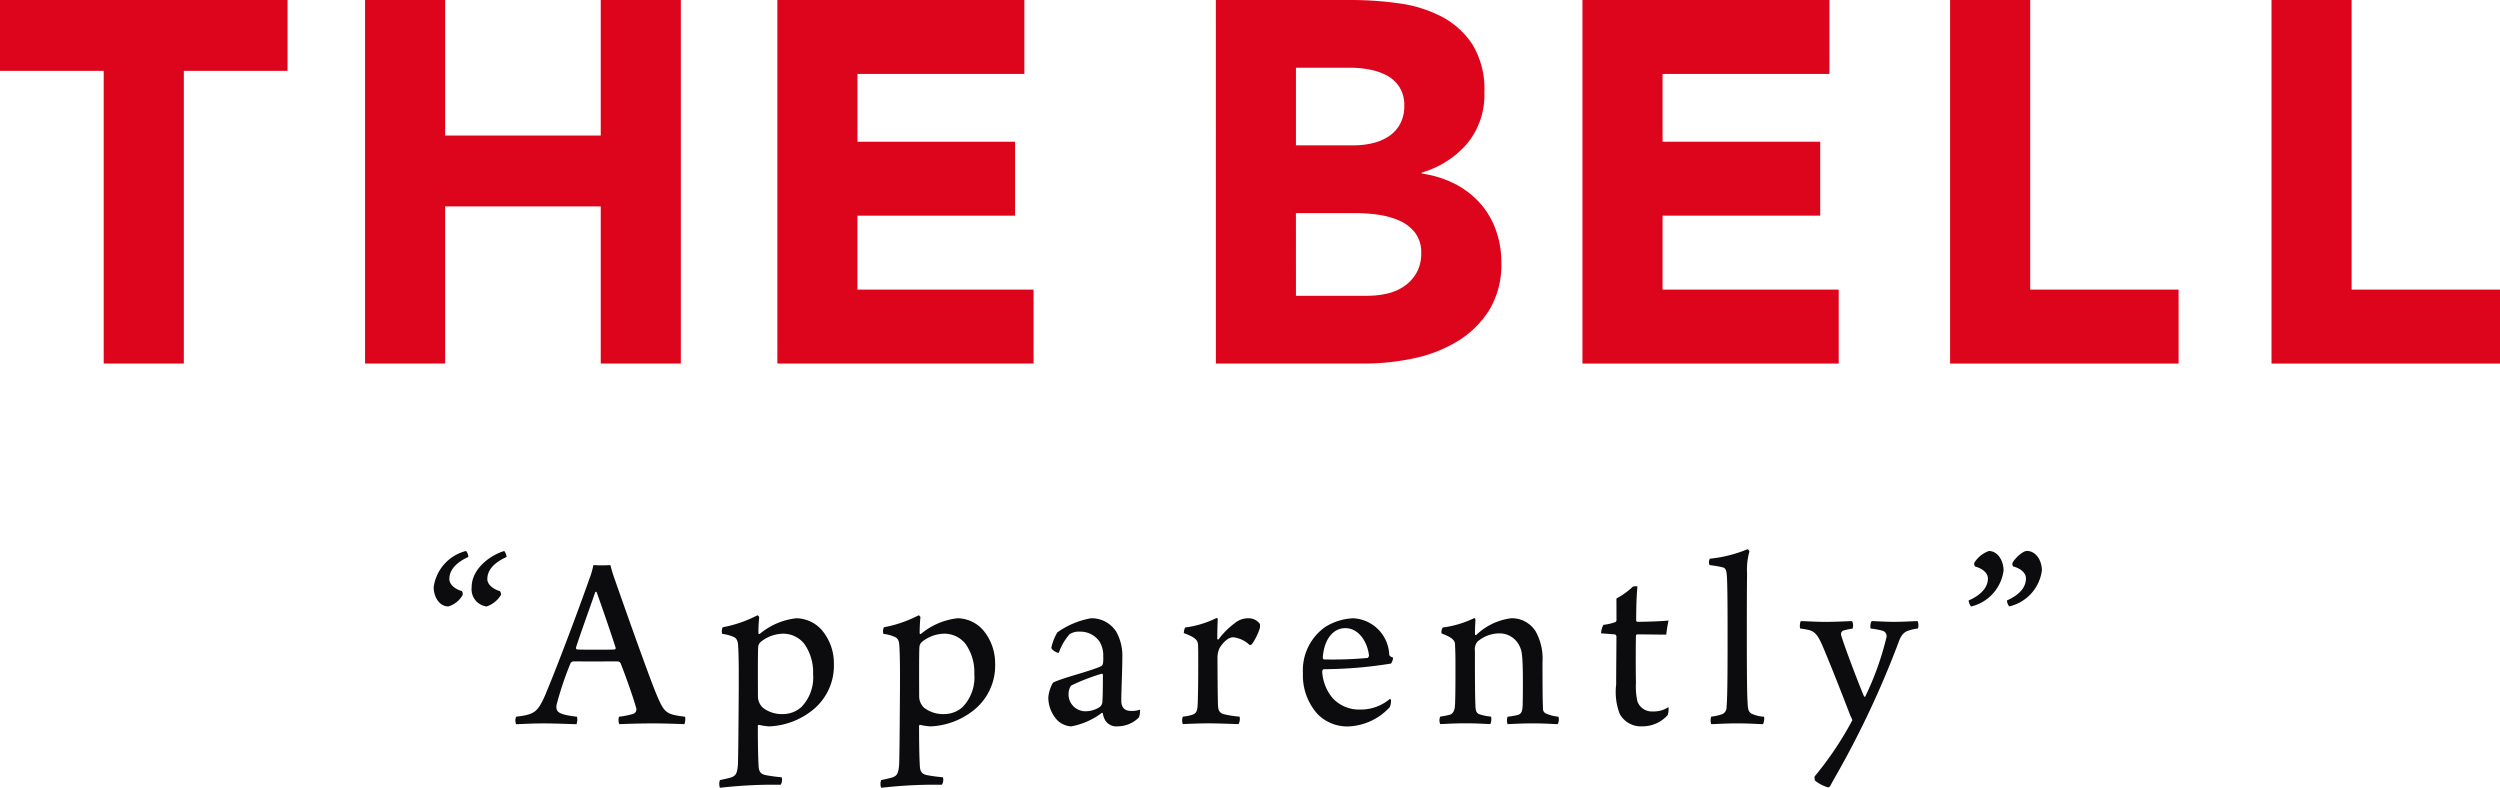 <svg xmlns="http://www.w3.org/2000/svg" xmlns:xlink="http://www.w3.org/1999/xlink" width="167.469" height="52.772" viewBox="0 0 167.469 52.772">
  <defs>
    <clipPath id="clip-path">
      <rect id="Rectangle_1" data-name="Rectangle 1" width="167.469" height="52.772" fill="none"/>
    </clipPath>
  </defs>
  <g id="dark-logo" transform="translate(0 0)">
    <path id="Path_1" data-name="Path 1" d="M0,0V4.746H6.948V24.352h5.366V4.746h6.947V0Z" transform="translate(0 0)" fill="#dc051c"/>
    <path id="Path_2" data-name="Path 2" d="M78.747,0V9.08H68.325V0H62.959V24.352h5.365V13.827H78.747V24.352h5.365V0Z" transform="translate(-38.505 0)" fill="#dc051c"/>
    <path id="Path_3" data-name="Path 3" d="M134.065,0V24.352h17.163V19.4h-11.8V14.446h10.56V9.493H139.43V4.953h11.179V0Z" transform="translate(-81.991 0)" fill="#dc051c"/>
    <g id="Group_2" data-name="Group 2" transform="translate(0 0)">
      <g id="Group_1" data-name="Group 1" clip-path="url(#clip-path)">
        <path id="Path_4" data-name="Path 4" d="M209.688,0h9.08a22.937,22.937,0,0,1,3.181.224,8.706,8.706,0,0,1,2.872.894,5.509,5.509,0,0,1,2.064,1.875,5.749,5.749,0,0,1,.791,3.2,5.108,5.108,0,0,1-1.152,3.423,6.335,6.335,0,0,1-3.043,1.943v.069a6.949,6.949,0,0,1,2.184.671,5.861,5.861,0,0,1,1.685,1.272,5.442,5.442,0,0,1,1.084,1.807,6.353,6.353,0,0,1,.378,2.2,5.86,5.86,0,0,1-.825,3.216,6.5,6.5,0,0,1-2.132,2.08,9.332,9.332,0,0,1-2.941,1.135,15.7,15.7,0,0,1-3.25.345h-9.974Zm5.365,9.735h3.887a5.49,5.49,0,0,0,1.221-.138,3.425,3.425,0,0,0,1.084-.447,2.335,2.335,0,0,0,.773-.826,2.475,2.475,0,0,0,.292-1.239,2.254,2.254,0,0,0-.326-1.255,2.287,2.287,0,0,0-.843-.774,4.063,4.063,0,0,0-1.17-.4,7.044,7.044,0,0,0-1.272-.12h-3.646Zm0,10.078h4.815a5.958,5.958,0,0,0,1.255-.138,3.326,3.326,0,0,0,1.152-.482,2.735,2.735,0,0,0,.842-.895,2.58,2.58,0,0,0,.327-1.341,2.151,2.151,0,0,0-.43-1.393,2.727,2.727,0,0,0-1.084-.808,5.57,5.57,0,0,0-1.41-.379,10.606,10.606,0,0,0-1.41-.1h-4.059Z" transform="translate(-128.241)" fill="#dc051c"/>
        <path id="Path_5" data-name="Path 5" d="M272.913,0h16.544V4.953H278.279v4.54h10.56v4.953h-10.56V19.4h11.8v4.954H272.913Z" transform="translate(-166.908 0)" fill="#dc051c"/>
        <path id="Path_6" data-name="Path 6" d="M336.316,0h5.365V19.4h9.94v4.954H336.316Z" transform="translate(-205.683 0)" fill="#dc051c"/>
        <path id="Path_7" data-name="Path 7" d="M391.748,0h5.365V19.4h9.94v4.954H391.748Z" transform="translate(-239.584 0)" fill="#dc051c"/>
        <path id="Path_8" data-name="Path 8" d="M76.685,97.708a.387.387,0,0,1,.052.258,1.625,1.625,0,0,1-.963.773c-.585,0-.981-.619-.981-1.29a2.9,2.9,0,0,1,2.168-2.426.667.667,0,0,1,.155.4c-.981.447-1.273,1-1.273,1.479,0,.362.361.672.843.809m2.546,0a.385.385,0,0,1,.069.258,1.81,1.81,0,0,1-.964.773,1.163,1.163,0,0,1-1-1.29c0-1.308,1.376-2.2,2.185-2.426a.8.8,0,0,1,.155.4c-1,.447-1.29,1-1.29,1.479,0,.362.379.672.843.809" transform="translate(-45.742 -58.115)" fill="#0c0c0e"/>
        <path id="Path_9" data-name="Path 9" d="M90.936,106.01c.877-2.082,2.5-6.469,2.874-7.57a5.424,5.424,0,0,0,.292-.982c.069,0,.275.018.568.018.344,0,.516-.018.568-.018.069.258.155.568.275.9.344.98,2.253,6.435,2.856,7.862.5,1.152.619,1.239,1.858,1.394.069.051.017.43-.034.5-.448-.017-1.325-.051-2.1-.051-.843,0-1.892.035-2.254.051a.713.713,0,0,1-.017-.5,5.373,5.373,0,0,0,.946-.189.32.32,0,0,0,.19-.43c-.207-.74-.723-2.185-1.032-2.959a.257.257,0,0,0-.155-.12c-.241-.018-.843,0-1.617,0-1.1,0-1.221-.018-1.428,0-.069,0-.155.1-.171.154a21.5,21.5,0,0,0-.929,2.788c-.017.292.017.482.55.62a6.388,6.388,0,0,0,.826.137.829.829,0,0,1-.035.5c-.361,0-1.239-.051-2.2-.051-.98,0-1.514.051-1.84.051a.628.628,0,0,1,0-.5c1.238-.155,1.445-.275,2.012-1.6m3.286-6.745c-.292.861-1,2.8-1.29,3.717,0,.068.017.1.069.121.172.017.722.017,1.376.017.413,0,.981,0,1.153-.017a.1.1,0,0,0,.052-.139c-.344-1.067-1-2.976-1.273-3.716-.017,0-.069-.017-.086.017" transform="translate(-54.352 -59.604)" fill="#0c0c0e"/>
        <path id="Path_10" data-name="Path 10" d="M127.478,117.469a31.877,31.877,0,0,0-3.389.207.761.761,0,0,1,0-.517c.258-.051.55-.12.739-.172.345-.12.413-.292.465-.843.017-.515.034-1.565.051-4.353.017-2.271,0-3.011-.035-3.613-.017-.326-.086-.482-.258-.585a2.563,2.563,0,0,0-.809-.224.575.575,0,0,1,.035-.447,8.336,8.336,0,0,0,2.305-.792c.035-.035.137.086.137.121a10.228,10.228,0,0,0-.052,1.083c0,.035.069.051.086.035a4.619,4.619,0,0,1,2.46-1.05,2.321,2.321,0,0,1,1.7.791,3.434,3.434,0,0,1,.809,2.254,3.809,3.809,0,0,1-1.5,3.166,4.967,4.967,0,0,1-2.821,1.033,3.867,3.867,0,0,1-.689-.1c-.017-.017-.085.035-.085.052,0,1.17.017,2.082.051,2.683.017.379.12.568.516.637a10.333,10.333,0,0,0,1.032.137.623.623,0,0,1-.069.5Zm-.654-9.566a.483.483,0,0,0-.172.361c-.034.43-.017,2.684-.017,3.269a1.039,1.039,0,0,0,.344.792,2.1,2.1,0,0,0,1.359.413,1.845,1.845,0,0,0,1.2-.465,2.852,2.852,0,0,0,.791-2.219,3.283,3.283,0,0,0-.585-2.013,1.8,1.8,0,0,0-1.462-.687,2.453,2.453,0,0,0-1.463.55" transform="translate(-75.862 -64.904)" fill="#0c0c0e"/>
        <path id="Path_11" data-name="Path 11" d="M155.282,117.469a31.878,31.878,0,0,0-3.389.207.761.761,0,0,1,0-.517c.258-.051.55-.12.739-.172.345-.12.413-.292.465-.843.017-.515.034-1.565.051-4.353.017-2.271,0-3.011-.035-3.613-.017-.326-.086-.482-.258-.585a2.563,2.563,0,0,0-.809-.224.575.575,0,0,1,.035-.447,8.335,8.335,0,0,0,2.305-.792c.035-.035.138.086.138.121a10.224,10.224,0,0,0-.052,1.083c0,.035.069.051.086.035a4.619,4.619,0,0,1,2.46-1.05,2.321,2.321,0,0,1,1.7.791,3.434,3.434,0,0,1,.809,2.254,3.809,3.809,0,0,1-1.5,3.166,4.967,4.967,0,0,1-2.821,1.033,3.866,3.866,0,0,1-.689-.1c-.017-.017-.085.035-.085.052,0,1.17.017,2.082.051,2.683.018.379.12.568.516.637a10.332,10.332,0,0,0,1.032.137.623.623,0,0,1-.069.5Zm-.654-9.566a.483.483,0,0,0-.172.361c-.034.43-.017,2.684-.017,3.269a1.039,1.039,0,0,0,.344.792,2.1,2.1,0,0,0,1.359.413,1.845,1.845,0,0,0,1.2-.465,2.853,2.853,0,0,0,.791-2.219,3.283,3.283,0,0,0-.585-2.013,1.8,1.8,0,0,0-1.462-.687,2.453,2.453,0,0,0-1.463.55" transform="translate(-92.866 -64.904)" fill="#0c0c0e"/>
        <path id="Path_12" data-name="Path 12" d="M184.212,108.176a1.561,1.561,0,0,0-1.307-.653,1.154,1.154,0,0,0-.688.171,3.728,3.728,0,0,0-.722,1.239c-.052.068-.517-.19-.5-.344a3.463,3.463,0,0,1,.4-1.015,5.545,5.545,0,0,1,2.254-.947,1.958,1.958,0,0,1,1.7.912,3.284,3.284,0,0,1,.4,1.7c0,.895-.069,2.219-.069,2.908,0,.361.138.687.653.687a1.577,1.577,0,0,0,.6-.086,1.29,1.29,0,0,1-.069.517,2,2,0,0,1-1.411.6.879.879,0,0,1-.877-.447,1.585,1.585,0,0,1-.138-.43c0-.018-.051-.035-.069-.018a4.856,4.856,0,0,1-2.047.9,1.45,1.45,0,0,1-.946-.43,2.262,2.262,0,0,1-.585-1.514,2.435,2.435,0,0,1,.31-.982c.568-.31,2.6-.791,3.251-1.118a.292.292,0,0,0,.1-.172,2.168,2.168,0,0,0,.017-.465,1.756,1.756,0,0,0-.258-1.015m.155,2.169a13.491,13.491,0,0,0-2.047.792.982.982,0,0,0-.172.55,1.13,1.13,0,0,0,1.2,1.17,1.722,1.722,0,0,0,.877-.276.465.465,0,0,0,.19-.4c.034-.361.034-1.479.034-1.772,0-.017-.052-.086-.086-.068" transform="translate(-110.567 -65.211)" fill="#0c0c0e"/>
        <path id="Path_13" data-name="Path 13" d="M209.079,106.98a.726.726,0,0,1,0,.275,3.963,3.963,0,0,1-.533,1.084.531.531,0,0,1-.137.068,1.891,1.891,0,0,0-1.118-.533c-.345,0-.688.361-.912.723a1.528,1.528,0,0,0-.138.585c0,1.169.017,2.942.035,3.285.017.293.1.465.361.551a6.534,6.534,0,0,0,1.084.172.72.72,0,0,1-.069.5c-.207,0-1.325-.051-2.013-.051-.533,0-1.411.034-1.72.051a.71.71,0,0,1,0-.5,2.979,2.979,0,0,0,.67-.138c.172-.07.276-.172.31-.482.035-.275.052-1.7.052-2.891,0-.635,0-1.152-.017-1.359-.035-.241-.172-.447-.946-.722a.828.828,0,0,1,.086-.379,6.631,6.631,0,0,0,2.1-.636c.035,0,.086.035.086.068-.017.242-.034,1-.034,1.325,0,.053.052.053.086.035a5.369,5.369,0,0,1,1.084-1.083,1.416,1.416,0,0,1,.877-.328.942.942,0,0,1,.808.379" transform="translate(-124.684 -65.184)" fill="#0c0c0e"/>
        <path id="Path_14" data-name="Path 14" d="M230.611,112.117a1.182,1.182,0,0,1-.086.464,3.972,3.972,0,0,1-2.736,1.291,2.786,2.786,0,0,1-2.1-.826,3.861,3.861,0,0,1-.98-2.736,3.539,3.539,0,0,1,1.514-3.114,3.824,3.824,0,0,1,1.858-.568,2.54,2.54,0,0,1,2.408,2.444c.017.068.086.138.258.189a.776.776,0,0,1-.138.4,28.95,28.95,0,0,1-4.508.379c-.069.017-.1.1-.1.19a3.043,3.043,0,0,0,.705,1.755,2.417,2.417,0,0,0,1.876.756,2.988,2.988,0,0,0,1.961-.722.28.28,0,0,1,.069.1m-4.576-2.856c0,.035.035.121.086.121a25.5,25.5,0,0,0,2.925-.1.228.228,0,0,0,.086-.154c-.086-.861-.654-1.841-1.583-1.841-.826,0-1.428.757-1.514,1.979" transform="translate(-137.428 -65.211)" fill="#0c0c0e"/>
        <path id="Path_15" data-name="Path 15" d="M248.936,113.07c.241-.068.344-.31.361-.6.035-.533.035-1.737.035-2.822,0-.671-.018-1.117-.035-1.376-.052-.24-.258-.413-.895-.654a.505.505,0,0,1,.086-.4,6.826,6.826,0,0,0,2.116-.636.2.2,0,0,1,.069.121c-.017.189-.035.688-.035.98,0,.035.052.051.086.035a4.136,4.136,0,0,1,2.34-1.119,1.878,1.878,0,0,1,1.652.9,3.775,3.775,0,0,1,.447,2.03c0,.963,0,2.512.034,3.113a.339.339,0,0,0,.172.327,2.641,2.641,0,0,0,.86.224.639.639,0,0,1-.051.5c-.241,0-.757-.051-1.652-.051-.791,0-1.29.035-1.7.051a.71.71,0,0,1,0-.5,4.273,4.273,0,0,0,.7-.121c.241-.086.293-.258.31-.705.017-.963.034-2.7-.052-3.338a1.634,1.634,0,0,0-.482-1.015,1.482,1.482,0,0,0-1.067-.4,2.244,2.244,0,0,0-1.428.551.8.8,0,0,0-.172.619c0,1.222,0,2.889.035,3.681.017.4.086.516.327.586a3.667,3.667,0,0,0,.722.137.847.847,0,0,1-.052.5c-.258,0-.739-.051-1.686-.051-.843,0-1.462.051-1.669.051a.628.628,0,0,1,0-.5,5.766,5.766,0,0,0,.619-.121" transform="translate(-151.834 -65.184)" fill="#0c0c0e"/>
        <path id="Path_16" data-name="Path 16" d="M277.142,101.927a5.113,5.113,0,0,0,1.1-.792.639.639,0,0,1,.31-.017c-.034.292-.086,1.067-.086,2.27,0,.035.035.1.069.1.826,0,1.841-.052,2.1-.086a8.279,8.279,0,0,0-.155.946c-.43,0-1.307-.017-1.961-.017-.035,0-.069.068-.069.086-.017.808-.017,2.323,0,3.166a4.478,4.478,0,0,0,.1,1.239,1.018,1.018,0,0,0,1.015.67,1.769,1.769,0,0,0,1.067-.293,1.467,1.467,0,0,1-.052.534,2.255,2.255,0,0,1-1.7.757,1.617,1.617,0,0,1-1.514-.826,4.061,4.061,0,0,1-.241-1.962c0-.98.018-2.529.018-3.217a.165.165,0,0,0-.1-.154c-.224-.018-.653-.052-.929-.069a1.339,1.339,0,0,1,.155-.568,3.926,3.926,0,0,0,.809-.189.159.159,0,0,0,.069-.121Z" transform="translate(-168.862 -61.835)" fill="#0c0c0e"/>
        <path id="Path_17" data-name="Path 17" d="M294.874,105.931a3.292,3.292,0,0,0,.757-.172.5.5,0,0,0,.276-.482c.051-.551.069-1.737.069-4.542,0-1.222,0-3.75-.052-4.267-.017-.189-.035-.482-.258-.533a6.562,6.562,0,0,0-.895-.155.474.474,0,0,1,.017-.43,8.95,8.95,0,0,0,2.529-.637.261.261,0,0,1,.12.155,4.513,4.513,0,0,0-.155,1.5c-.017.878-.017,2.821-.017,4.3,0,2.7.017,3.871.052,4.336.017.464.069.671.378.774a2.064,2.064,0,0,0,.723.155.848.848,0,0,1-.069.5c-.31,0-.86-.052-1.772-.052-.671,0-1.479.052-1.7.052a.821.821,0,0,1,0-.5" transform="translate(-180.249 -57.924)" fill="#0c0c0e"/>
        <path id="Path_18" data-name="Path 18" d="M310.483,107.117c.31,0,.929.051,1.669.051s1.5-.051,1.755-.051a.7.7,0,0,1,.034.5,4.7,4.7,0,0,0-.637.137.261.261,0,0,0-.137.293c.292.98,1.428,3.9,1.548,4.128.017,0,.052.018.069,0a19.51,19.51,0,0,0,1.411-3.923.376.376,0,0,0-.292-.5,4.692,4.692,0,0,0-.757-.137.7.7,0,0,1,.069-.5c.206,0,.877.051,1.479.051.619,0,1.118-.035,1.6-.051a.7.7,0,0,1,.017.5,2.54,2.54,0,0,0-.62.137c-.31.086-.516.326-.67.775a62.316,62.316,0,0,1-4.06,8.7c-.207.361-.413.723-.534.963l-.12.07a2.615,2.615,0,0,1-.895-.465.771.771,0,0,1-.017-.275,22.19,22.19,0,0,0,2.529-3.768c0-.017-.1-.24-.137-.31-.378-.98-1.118-2.89-1.652-4.163-.447-1.119-.637-1.429-1.118-1.566-.172-.035-.31-.068-.585-.1-.052-.1-.018-.465.051-.5" transform="translate(-189.838 -65.51)" fill="#0c0c0e"/>
        <path id="Path_19" data-name="Path 19" d="M339.959,96.074a.265.265,0,0,1-.069-.258,1.879,1.879,0,0,1,.981-.791c.568,0,.98.619.98,1.308a2.857,2.857,0,0,1-2.167,2.408c-.069-.017-.19-.344-.172-.4,1-.447,1.29-1,1.29-1.479,0-.362-.378-.672-.843-.792m2.547,0a.26.26,0,0,1-.051-.258c.138-.275.67-.791.963-.791.585,0,1,.619,1,1.308a2.853,2.853,0,0,1-2.185,2.408.662.662,0,0,1-.155-.4c1-.447,1.273-1,1.273-1.479,0-.362-.361-.672-.843-.792" transform="translate(-207.637 -58.115)" fill="#0c0c0e"/>
      </g>
    </g>
  </g>
</svg>
